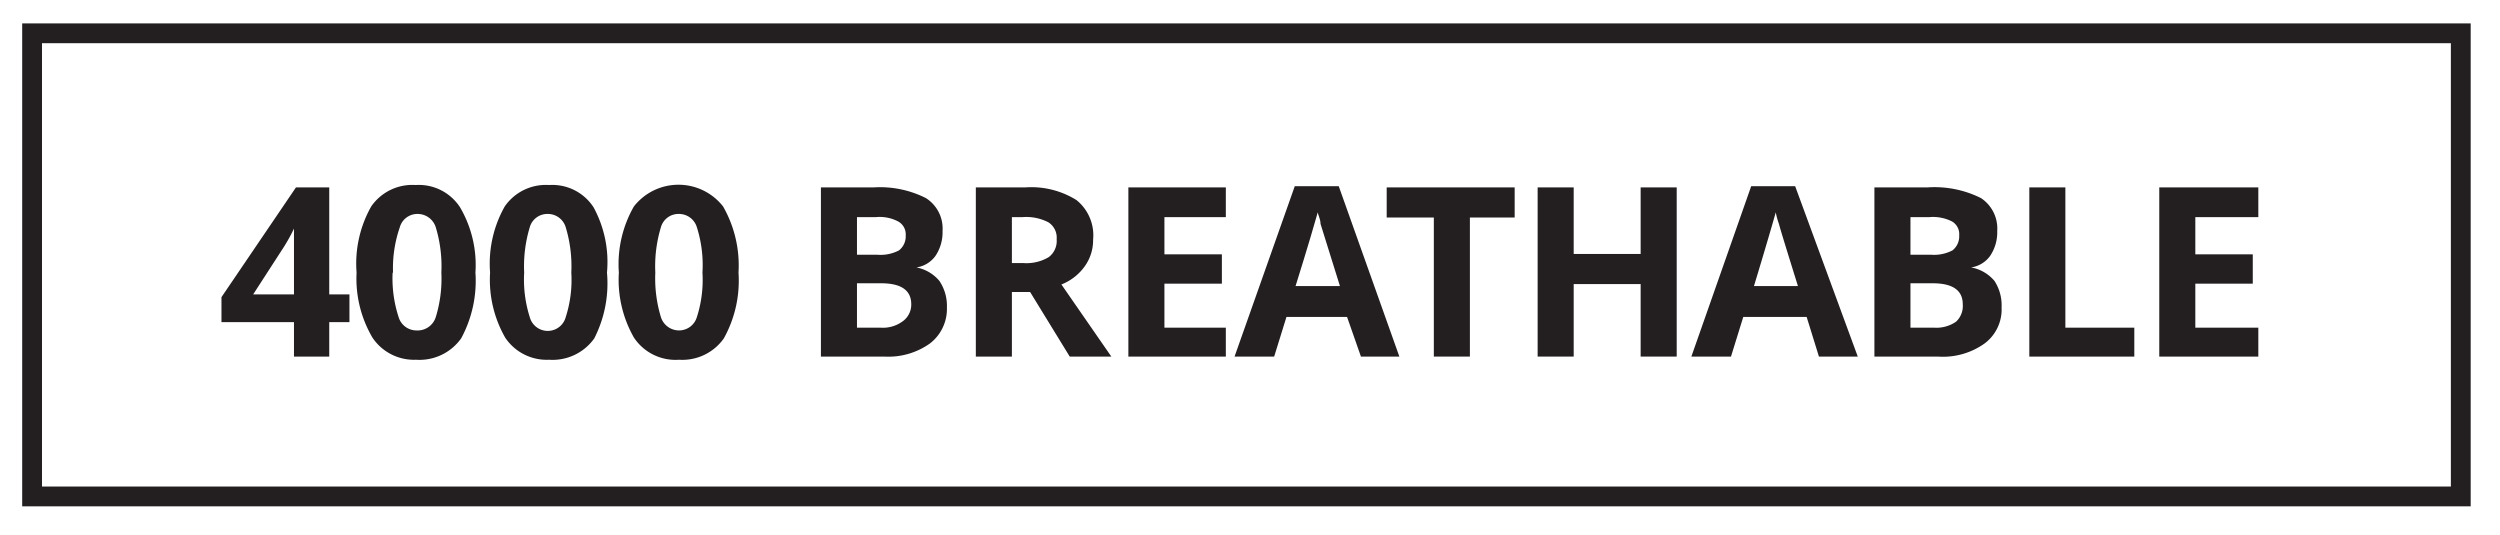 <svg id="Layer_1" data-name="Layer 1" xmlns="http://www.w3.org/2000/svg" xmlns:xlink="http://www.w3.org/1999/xlink" viewBox="0 0 63.1 13.51"><defs><style>.cls-1,.cls-4{fill:none;}.cls-2{fill:#231f20;}.cls-3{clip-path:url(#clip-path);}.cls-4{stroke:#231f20;stroke-width:0.5px;}</style><clipPath id="clip-path"><rect class="cls-1" x="0.56" y="0.59" width="61.8" height="12.19"/></clipPath></defs><title>4000 Breathable</title><path class="cls-2" d="M8.82,8.13H8.31V9H7.42V8.13H5.59V7.5L7.47,4.73h.84v2.7h.51Zm-1.4-.7V6.7c0-.12,0-.3,0-.53s0-.36,0-.4h0a4.31,4.31,0,0,1-.26.47L6.39,7.43Z"/><path class="cls-2" d="M12,6.88a3.05,3.05,0,0,1-.36,1.66,1.29,1.29,0,0,1-1.14.54A1.26,1.26,0,0,1,9.4,8.52,2.94,2.94,0,0,1,9,6.88a2.93,2.93,0,0,1,.37-1.67,1.26,1.26,0,0,1,1.12-.54,1.24,1.24,0,0,1,1.12.56A2.88,2.88,0,0,1,12,6.88Zm-2.09,0A3.13,3.13,0,0,0,10.06,8a.47.47,0,0,0,.45.34A.48.48,0,0,0,11,8a3.3,3.3,0,0,0,.14-1.12A3.4,3.4,0,0,0,11,5.74a.48.48,0,0,0-.46-.34.46.46,0,0,0-.45.34A3.15,3.15,0,0,0,9.92,6.88Z"/><path class="cls-2" d="M15.32,6.88A3.05,3.05,0,0,1,15,8.54a1.29,1.29,0,0,1-1.14.54,1.26,1.26,0,0,1-1.11-.56,2.94,2.94,0,0,1-.38-1.64,2.93,2.93,0,0,1,.37-1.67,1.26,1.26,0,0,1,1.12-.54,1.24,1.24,0,0,1,1.12.56A2.88,2.88,0,0,1,15.32,6.88Zm-2.09,0A3.13,3.13,0,0,0,13.37,8a.47.47,0,0,0,.91,0,3.06,3.06,0,0,0,.14-1.12,3.4,3.4,0,0,0-.14-1.14.47.47,0,0,0-.46-.34.46.46,0,0,0-.45.34A3.4,3.4,0,0,0,13.23,6.88Z"/><path class="cls-2" d="M18.64,6.88a3,3,0,0,1-.37,1.66,1.28,1.28,0,0,1-1.13.54A1.26,1.26,0,0,1,16,8.52a2.94,2.94,0,0,1-.38-1.64A2.93,2.93,0,0,1,16,5.21a1.43,1.43,0,0,1,2.25,0A3,3,0,0,1,18.64,6.88Zm-2.1,0A3.37,3.37,0,0,0,16.68,8a.48.48,0,0,0,.46.34A.47.47,0,0,0,17.59,8a3.06,3.06,0,0,0,.14-1.12,3.15,3.15,0,0,0-.14-1.14.47.47,0,0,0-.45-.34.46.46,0,0,0-.46.34A3.4,3.4,0,0,0,16.54,6.88Z"/><path class="cls-2" d="M20.72,4.73h1.33A2.57,2.57,0,0,1,23.37,5a.91.91,0,0,1,.42.83,1.07,1.07,0,0,1-.18.63.72.72,0,0,1-.48.29v0a1,1,0,0,1,.58.34,1.13,1.13,0,0,1,.19.67,1.1,1.1,0,0,1-.43.91A1.81,1.81,0,0,1,22.32,9h-1.6Zm.91,1.7h.52a1,1,0,0,0,.54-.11.45.45,0,0,0,.17-.38.37.37,0,0,0-.19-.35,1,1,0,0,0-.56-.11h-.48Zm0,.72V8.27h.59a.84.84,0,0,0,.55-.15A.52.52,0,0,0,23,7.68c0-.35-.25-.53-.76-.53Z"/><path class="cls-2" d="M25.54,7.37V9h-.91V4.73h1.25a2.15,2.15,0,0,1,1.29.32,1.14,1.14,0,0,1,.42,1,1.13,1.13,0,0,1-.21.67,1.31,1.31,0,0,1-.59.46L28.05,9H27L26,7.37Zm0-.73h.29a1.1,1.1,0,0,0,.64-.15.51.51,0,0,0,.2-.45.46.46,0,0,0-.21-.43,1.22,1.22,0,0,0-.65-.13h-.27Z"/><path class="cls-2" d="M30.94,9H28.48V4.73h2.46v.75H29.39v.94h1.45v.74H29.39V8.27h1.55Z"/><path class="cls-2" d="M34.35,9,34,8H32.47l-.31,1h-1l1.52-4.3h1.11L35.32,9Zm-.53-1.78-.49-1.57c0-.12-.06-.22-.07-.29-.07.25-.25.87-.56,1.86Z"/><path class="cls-2" d="M37.1,9h-.91V5.49H35V4.73h3.23v.76H37.1Z"/><path class="cls-2" d="M42.32,9h-.91V7.17H39.72V9h-.91V4.73h.91V6.41h1.69V4.73h.91Z"/><path class="cls-2" d="M45.91,9,45.6,8H44l-.31,1h-1l1.51-4.3h1.11L46.89,9Zm-.53-1.78c-.29-.93-.45-1.45-.48-1.57a1.9,1.9,0,0,1-.08-.29c-.07.25-.25.87-.55,1.86Z"/><path class="cls-2" d="M47.31,4.73h1.34A2.62,2.62,0,0,1,50,5a.92.92,0,0,1,.41.83,1.07,1.07,0,0,1-.18.63.72.72,0,0,1-.48.29v0a1,1,0,0,1,.59.34,1.13,1.13,0,0,1,.18.67,1.07,1.07,0,0,1-.43.91A1.81,1.81,0,0,1,48.91,9h-1.6Zm.91,1.7h.53a1,1,0,0,0,.53-.11.45.45,0,0,0,.17-.38.37.37,0,0,0-.18-.35,1.06,1.06,0,0,0-.57-.11h-.48Zm0,.72V8.27h.59a.87.87,0,0,0,.56-.15.54.54,0,0,0,.17-.44c0-.35-.25-.53-.76-.53Z"/><path class="cls-2" d="M51.22,9V4.73h.91V8.27h1.74V9Z"/><path class="cls-2" d="M57,9H54.5V4.73H57v.75H55.41v.94h1.45v.74H55.41V8.27H57Z"/><g class="cls-3"><rect class="cls-4" x="0.81" y="0.84" width="61.3" height="11.69"/></g></svg>